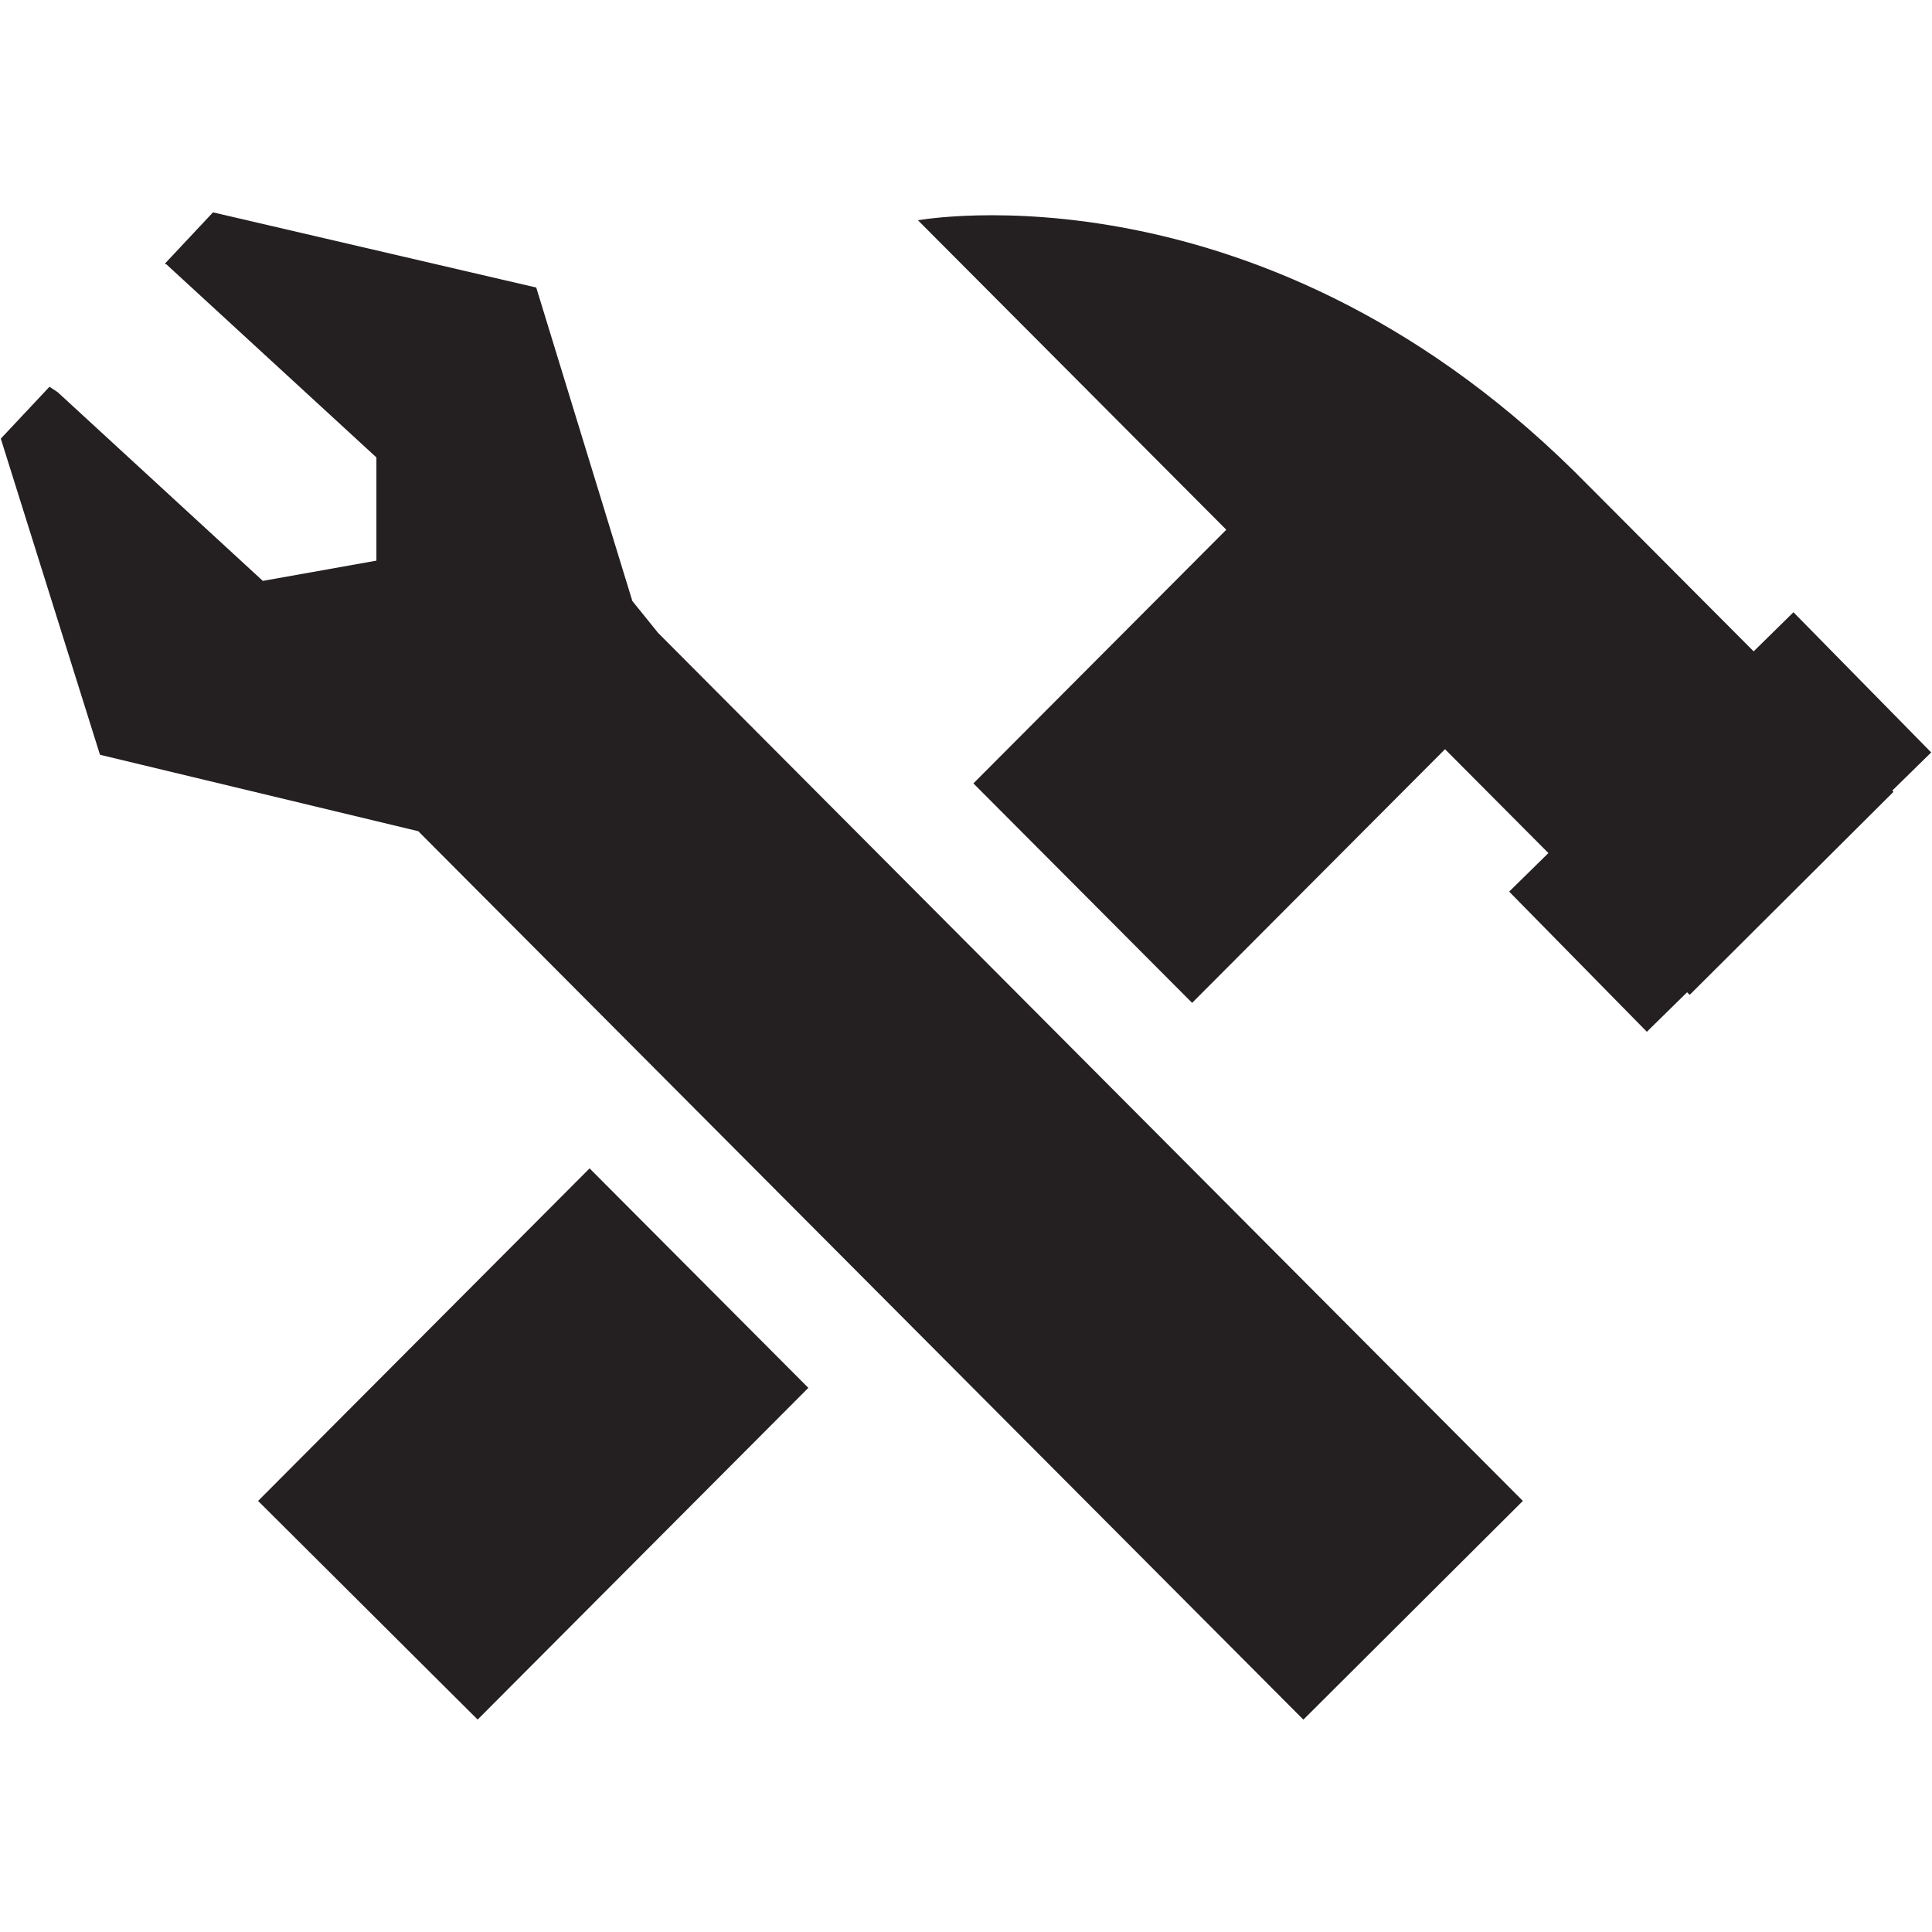 <?xml version="1.0" ?>
<!DOCTYPE svg  PUBLIC '-//W3C//DTD SVG 1.1//EN'  'http://www.w3.org/Graphics/SVG/1.1/DTD/svg11.dtd'>
<svg width="800px" height="800px" viewBox="0 0 48 48" enable-background="new 0 0 48 48" id="Layer_3" version="1.1" xml:space="preserve" xmlns="http://www.w3.org/2000/svg" xmlns:xlink="http://www.w3.org/1999/xlink">
<g>
<polygon fill="#241F20" points="15.71,14.931 13.323,7.144 5.291,5.276 4.098,6.549 4.12,6.568 4.127,6.561 4.302,6.722    4.303,6.723 9.352,11.365 9.352,13.929 6.53,14.432 1.431,9.742 1.229,9.609 0.02,10.898 2.484,18.752 10.392,20.651    32.382,42.724 37.835,37.29 16.35,15.724  "/>
<polygon fill="#241F20" points="6.412,37.29 11.867,42.722 20.083,34.481 14.648,29.028  "/>
<path d="M47.98,18.694l-3.422-3.483l-0.989,0.972l-4.086-4.101c-0.003-0.003-0.006-0.005-0.009-0.008   c-8.008-8.196-16.667-6.601-16.667-6.601l7.66,7.688l-6.283,6.302l5.434,5.453l6.283-6.302l2.569,2.58l-0.975,0.958l3.421,3.482   l0.999-0.981l0.065,0.064l5.064-5.045l-0.031-0.03L47.98,18.694z" fill="#241F20"/>
</g>
</svg>